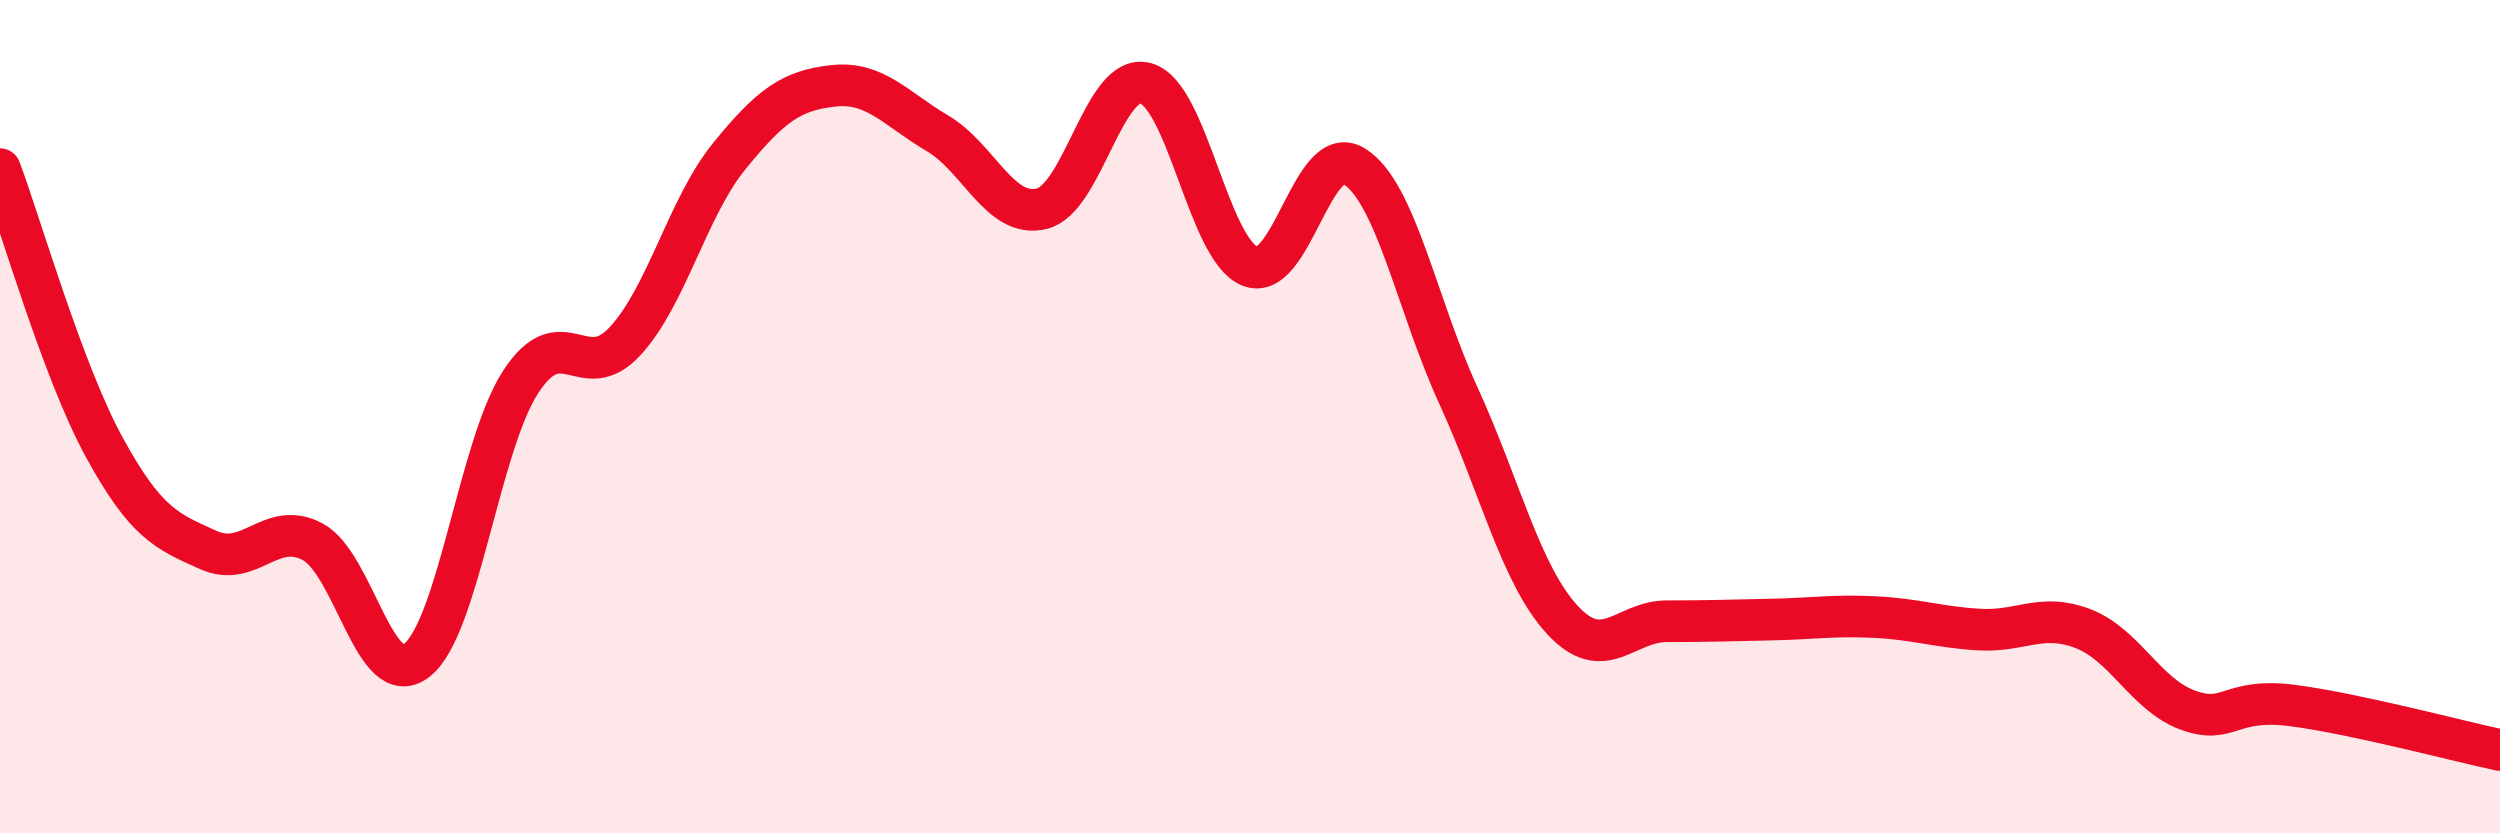 
    <svg width="60" height="20" viewBox="0 0 60 20" xmlns="http://www.w3.org/2000/svg">
      <path
        d="M 0,4.06 C 0.5,5.39 1.5,8.9 2.5,10.73 C 3.5,12.56 4,12.75 5,13.2 C 6,13.65 6.5,12.47 7.5,13 C 8.5,13.53 9,16.62 10,15.85 C 11,15.08 11.5,10.69 12.5,9.16 C 13.5,7.63 14,9.27 15,8.19 C 16,7.11 16.5,4.98 17.5,3.75 C 18.5,2.52 19,2.17 20,2.06 C 21,1.95 21.5,2.61 22.5,3.2 C 23.5,3.79 24,5.25 25,5.01 C 26,4.77 26.5,1.72 27.5,2 C 28.5,2.28 29,5.99 30,6.39 C 31,6.79 31.5,3.37 32.5,3.99 C 33.5,4.61 34,7.31 35,9.49 C 36,11.67 36.5,13.8 37.5,14.88 C 38.5,15.96 39,14.91 40,14.91 C 41,14.91 41.5,14.89 42.5,14.87 C 43.5,14.85 44,14.76 45,14.81 C 46,14.86 46.5,15.05 47.5,15.11 C 48.5,15.17 49,14.7 50,15.09 C 51,15.48 51.5,16.67 52.5,17.04 C 53.5,17.41 53.5,16.74 55,16.93 C 56.5,17.12 59,17.79 60,18L60 20L0 20Z"
        fill="#EB0A25"
        opacity="0.1"
        stroke-linecap="round"
        stroke-linejoin="round"
      />
      <path
        d="M 0,4.06 C 0.5,5.39 1.5,8.9 2.5,10.73 C 3.5,12.56 4,12.75 5,13.2 C 6,13.65 6.5,12.47 7.5,13 C 8.5,13.53 9,16.62 10,15.85 C 11,15.08 11.5,10.69 12.5,9.16 C 13.5,7.63 14,9.27 15,8.19 C 16,7.11 16.5,4.98 17.5,3.75 C 18.5,2.52 19,2.17 20,2.06 C 21,1.95 21.5,2.61 22.5,3.2 C 23.5,3.79 24,5.25 25,5.01 C 26,4.77 26.5,1.72 27.5,2 C 28.5,2.28 29,5.99 30,6.39 C 31,6.79 31.5,3.37 32.5,3.99 C 33.5,4.61 34,7.31 35,9.49 C 36,11.67 36.5,13.8 37.5,14.88 C 38.5,15.96 39,14.91 40,14.91 C 41,14.91 41.5,14.89 42.5,14.87 C 43.5,14.85 44,14.76 45,14.81 C 46,14.86 46.5,15.05 47.5,15.11 C 48.5,15.17 49,14.7 50,15.09 C 51,15.48 51.5,16.67 52.5,17.04 C 53.5,17.41 53.5,16.74 55,16.93 C 56.5,17.12 59,17.79 60,18"
        stroke="#EB0A25"
        stroke-width="1"
        fill="none"
        stroke-linecap="round"
        stroke-linejoin="round"
      />
    </svg>
  